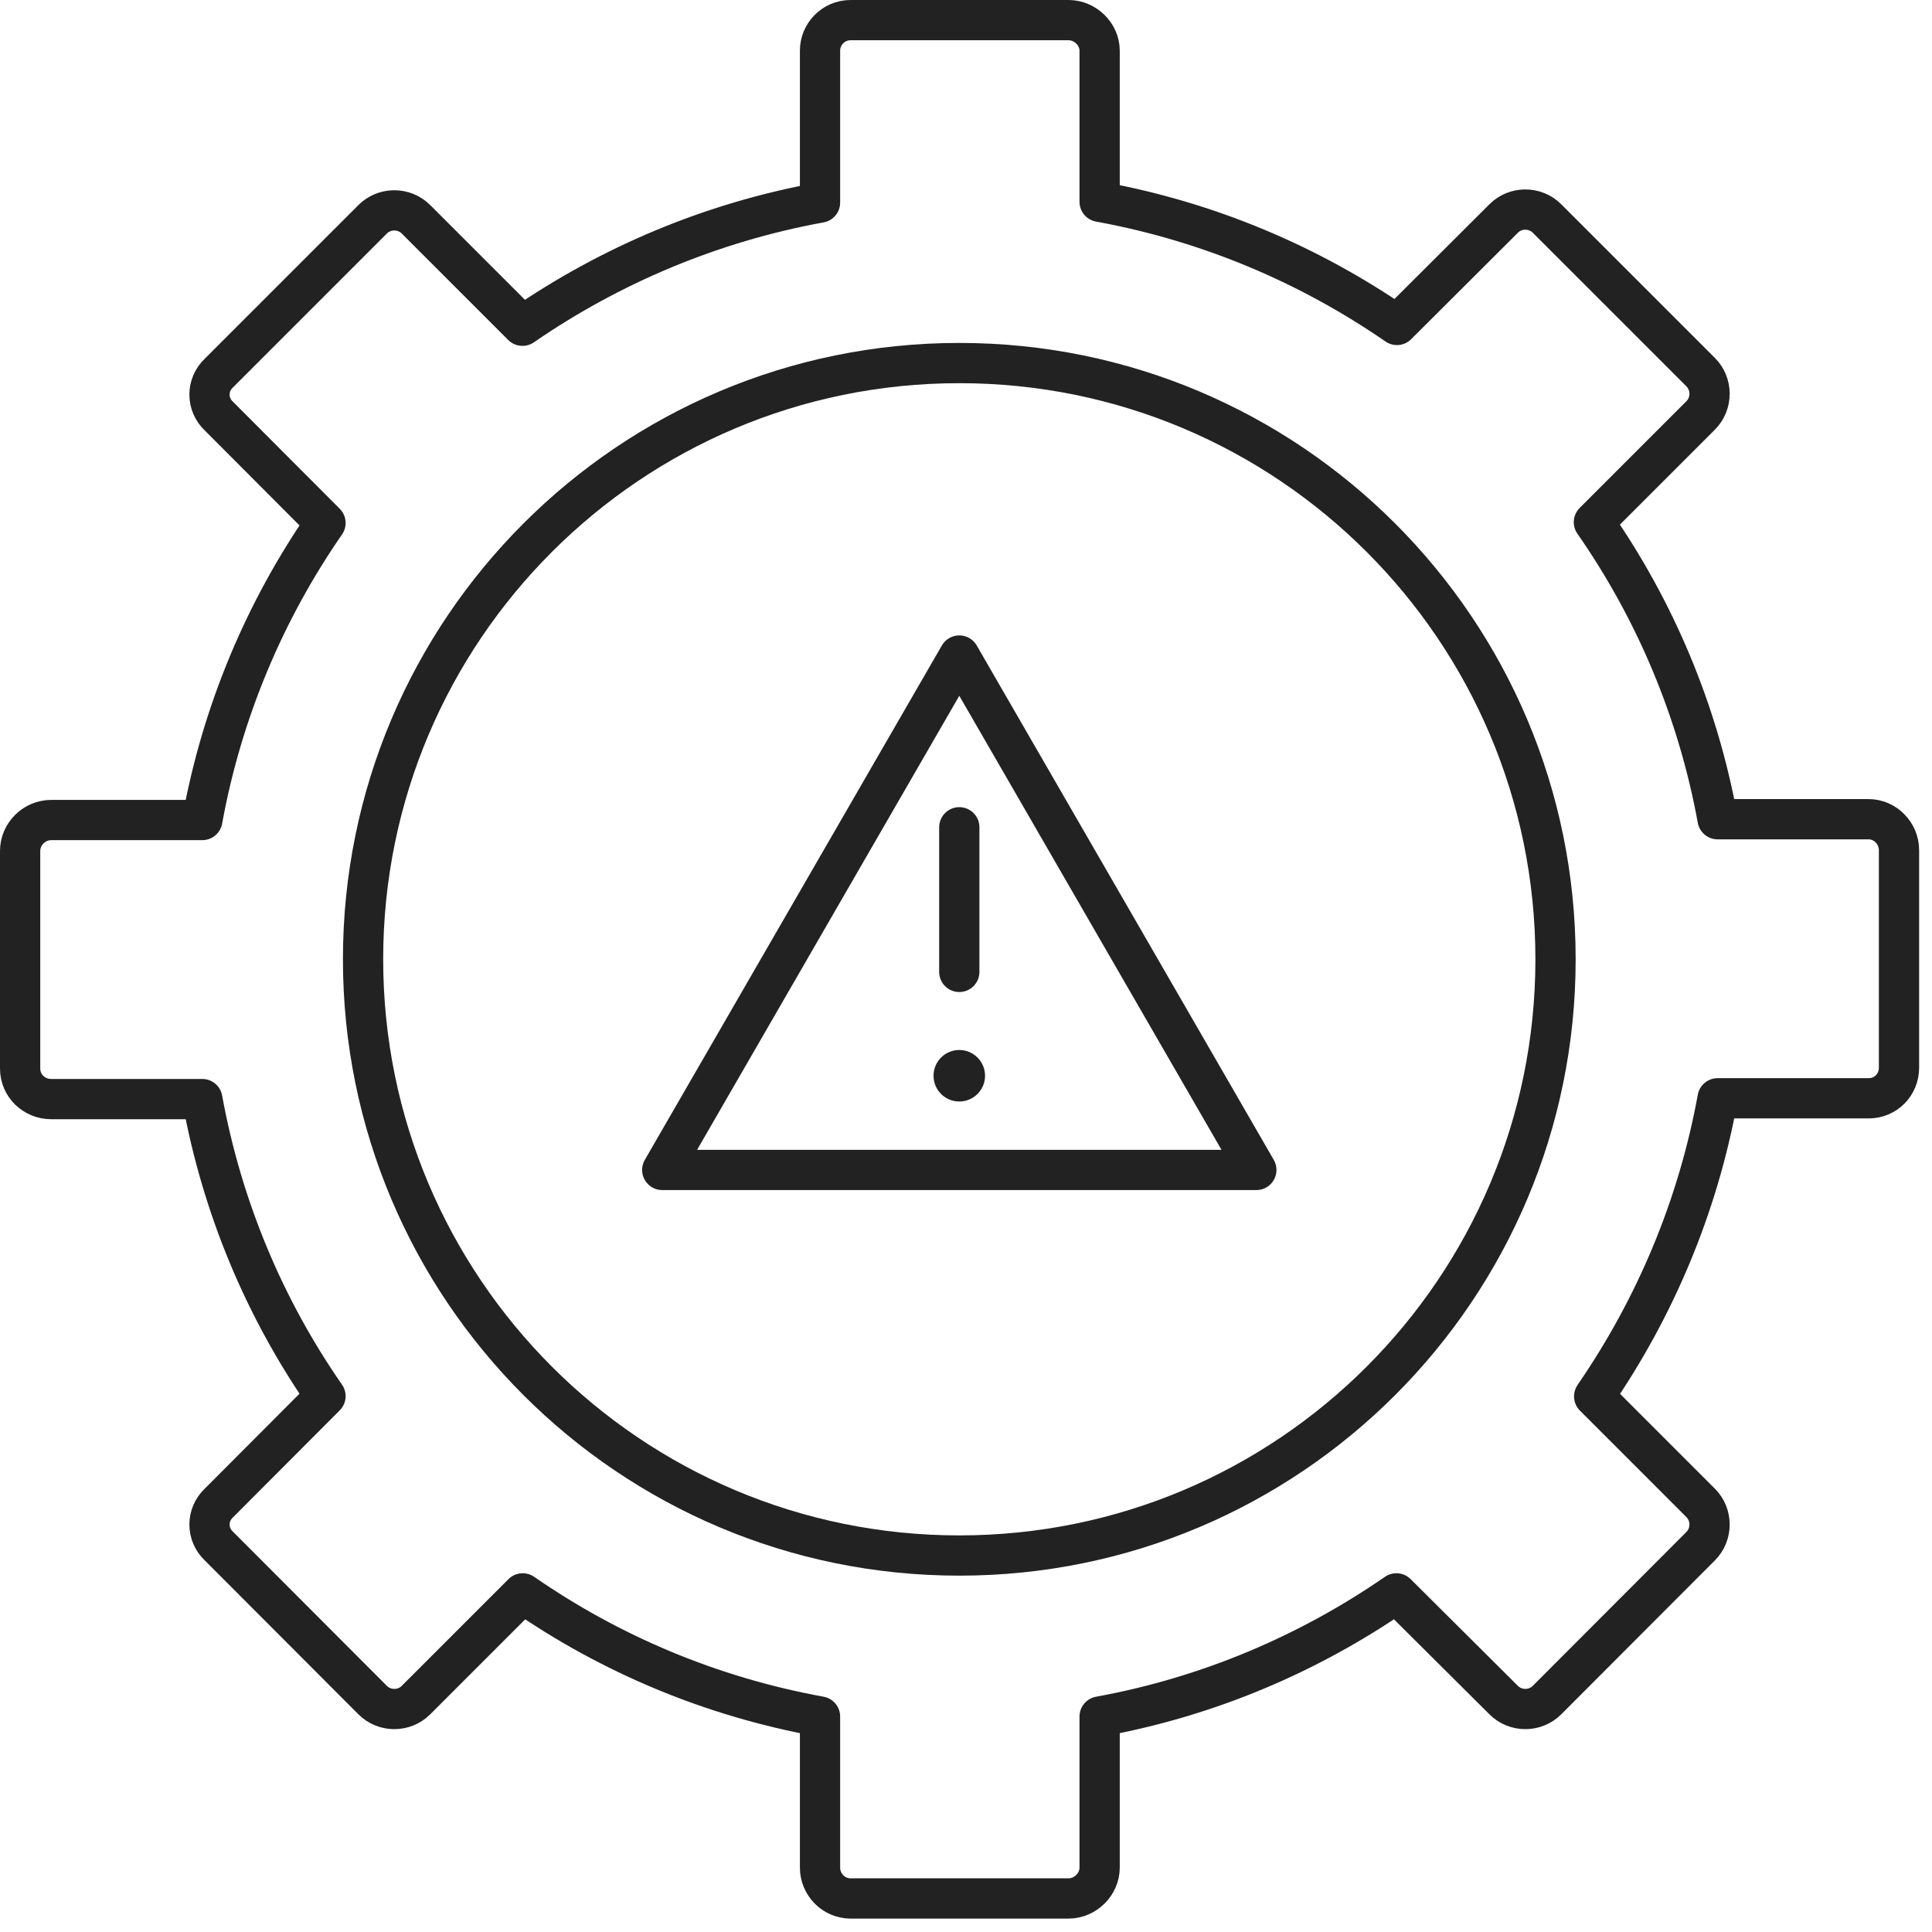 <svg width="72" height="72" viewBox="0 0 72 72" fill="none" xmlns="http://www.w3.org/2000/svg">
<g clip-path="url(#clip0_6392_11072)">
<path d="M59.41 52.04L63.38 56.01C63.82 56.45 63.82 57.18 63.38 57.62L57.65 63.36C57.21 63.8 56.48 63.8 56.04 63.36L52.04 59.38C48.78 61.63 45.04 63.23 40.98 63.97V69.6C40.98 70.22 40.45 70.75 39.82 70.75H31.7C31.06 70.75 30.56 70.22 30.56 69.6V63.97C26.5 63.23 22.76 61.65 19.48 59.38L15.5 63.36C15.06 63.8 14.33 63.8 13.89 63.36L8.16 57.62C7.69 57.18 7.69 56.45 8.16 56.01L12.13 52.03C9.86 48.76 8.28 45.01 7.54 40.96H1.91C1.27 40.96 0.75 40.46 0.75 39.82V31.71C0.75 31.09 1.27 30.56 1.91 30.56H7.54C8.28 26.5 9.88 22.74 12.13 19.49L8.16 15.51C7.69 15.07 7.69 14.34 8.16 13.9L13.89 8.17C14.33 7.73 15.06 7.73 15.5 8.17L19.47 12.14C22.74 9.89 26.5 8.29 30.56 7.55V1.89C30.56 1.27 31.06 0.75 31.7 0.75H39.82C40.44 0.75 40.98 1.27 40.98 1.89V7.52C45.04 8.26 48.8 9.86 52.06 12.11L56.04 8.14C56.48 7.7 57.21 7.7 57.65 8.14L63.38 13.87C63.82 14.31 63.82 15.04 63.38 15.48L59.4 19.46C61.67 22.72 63.27 26.48 64.01 30.53H69.64C70.26 30.53 70.77 31.06 70.77 31.68V39.79C70.77 40.43 70.27 40.93 69.64 40.93H64.01C63.27 44.99 61.67 48.75 59.42 52.02L59.41 52.04Z" stroke="#222222" stroke-width="1.5" stroke-linecap="round" stroke-linejoin="round"/>
<path d="M35.75 57.97C48.022 57.97 57.97 48.022 57.97 35.75C57.97 23.478 48.022 13.53 35.75 13.53C23.478 13.53 13.53 23.478 13.53 35.75C13.53 48.022 23.478 57.97 35.75 57.97Z" stroke="#222222" stroke-width="1.5" stroke-linecap="round" stroke-linejoin="round"/>
<path d="M35.75 24.43L24.68 43.6H46.82L35.75 24.43Z" stroke="#222222" stroke-width="1.5" stroke-linecap="round" stroke-linejoin="round"/>
<path d="M35.75 30.83V36.22" stroke="#222222" stroke-width="1.5" stroke-linecap="round" stroke-linejoin="round"/>
<path d="M35.75 41.05C36.28 41.05 36.71 40.62 36.71 40.09C36.71 39.56 36.28 39.13 35.75 39.13C35.22 39.13 34.79 39.56 34.79 40.09C34.79 40.62 35.22 41.05 35.75 41.05Z" fill="#222222"/>
</g>
<defs>
<clipPath id="clip0_6392_11072">
<rect width="72" height="72" fill="white"/>
</clipPath>
</defs>
</svg>
